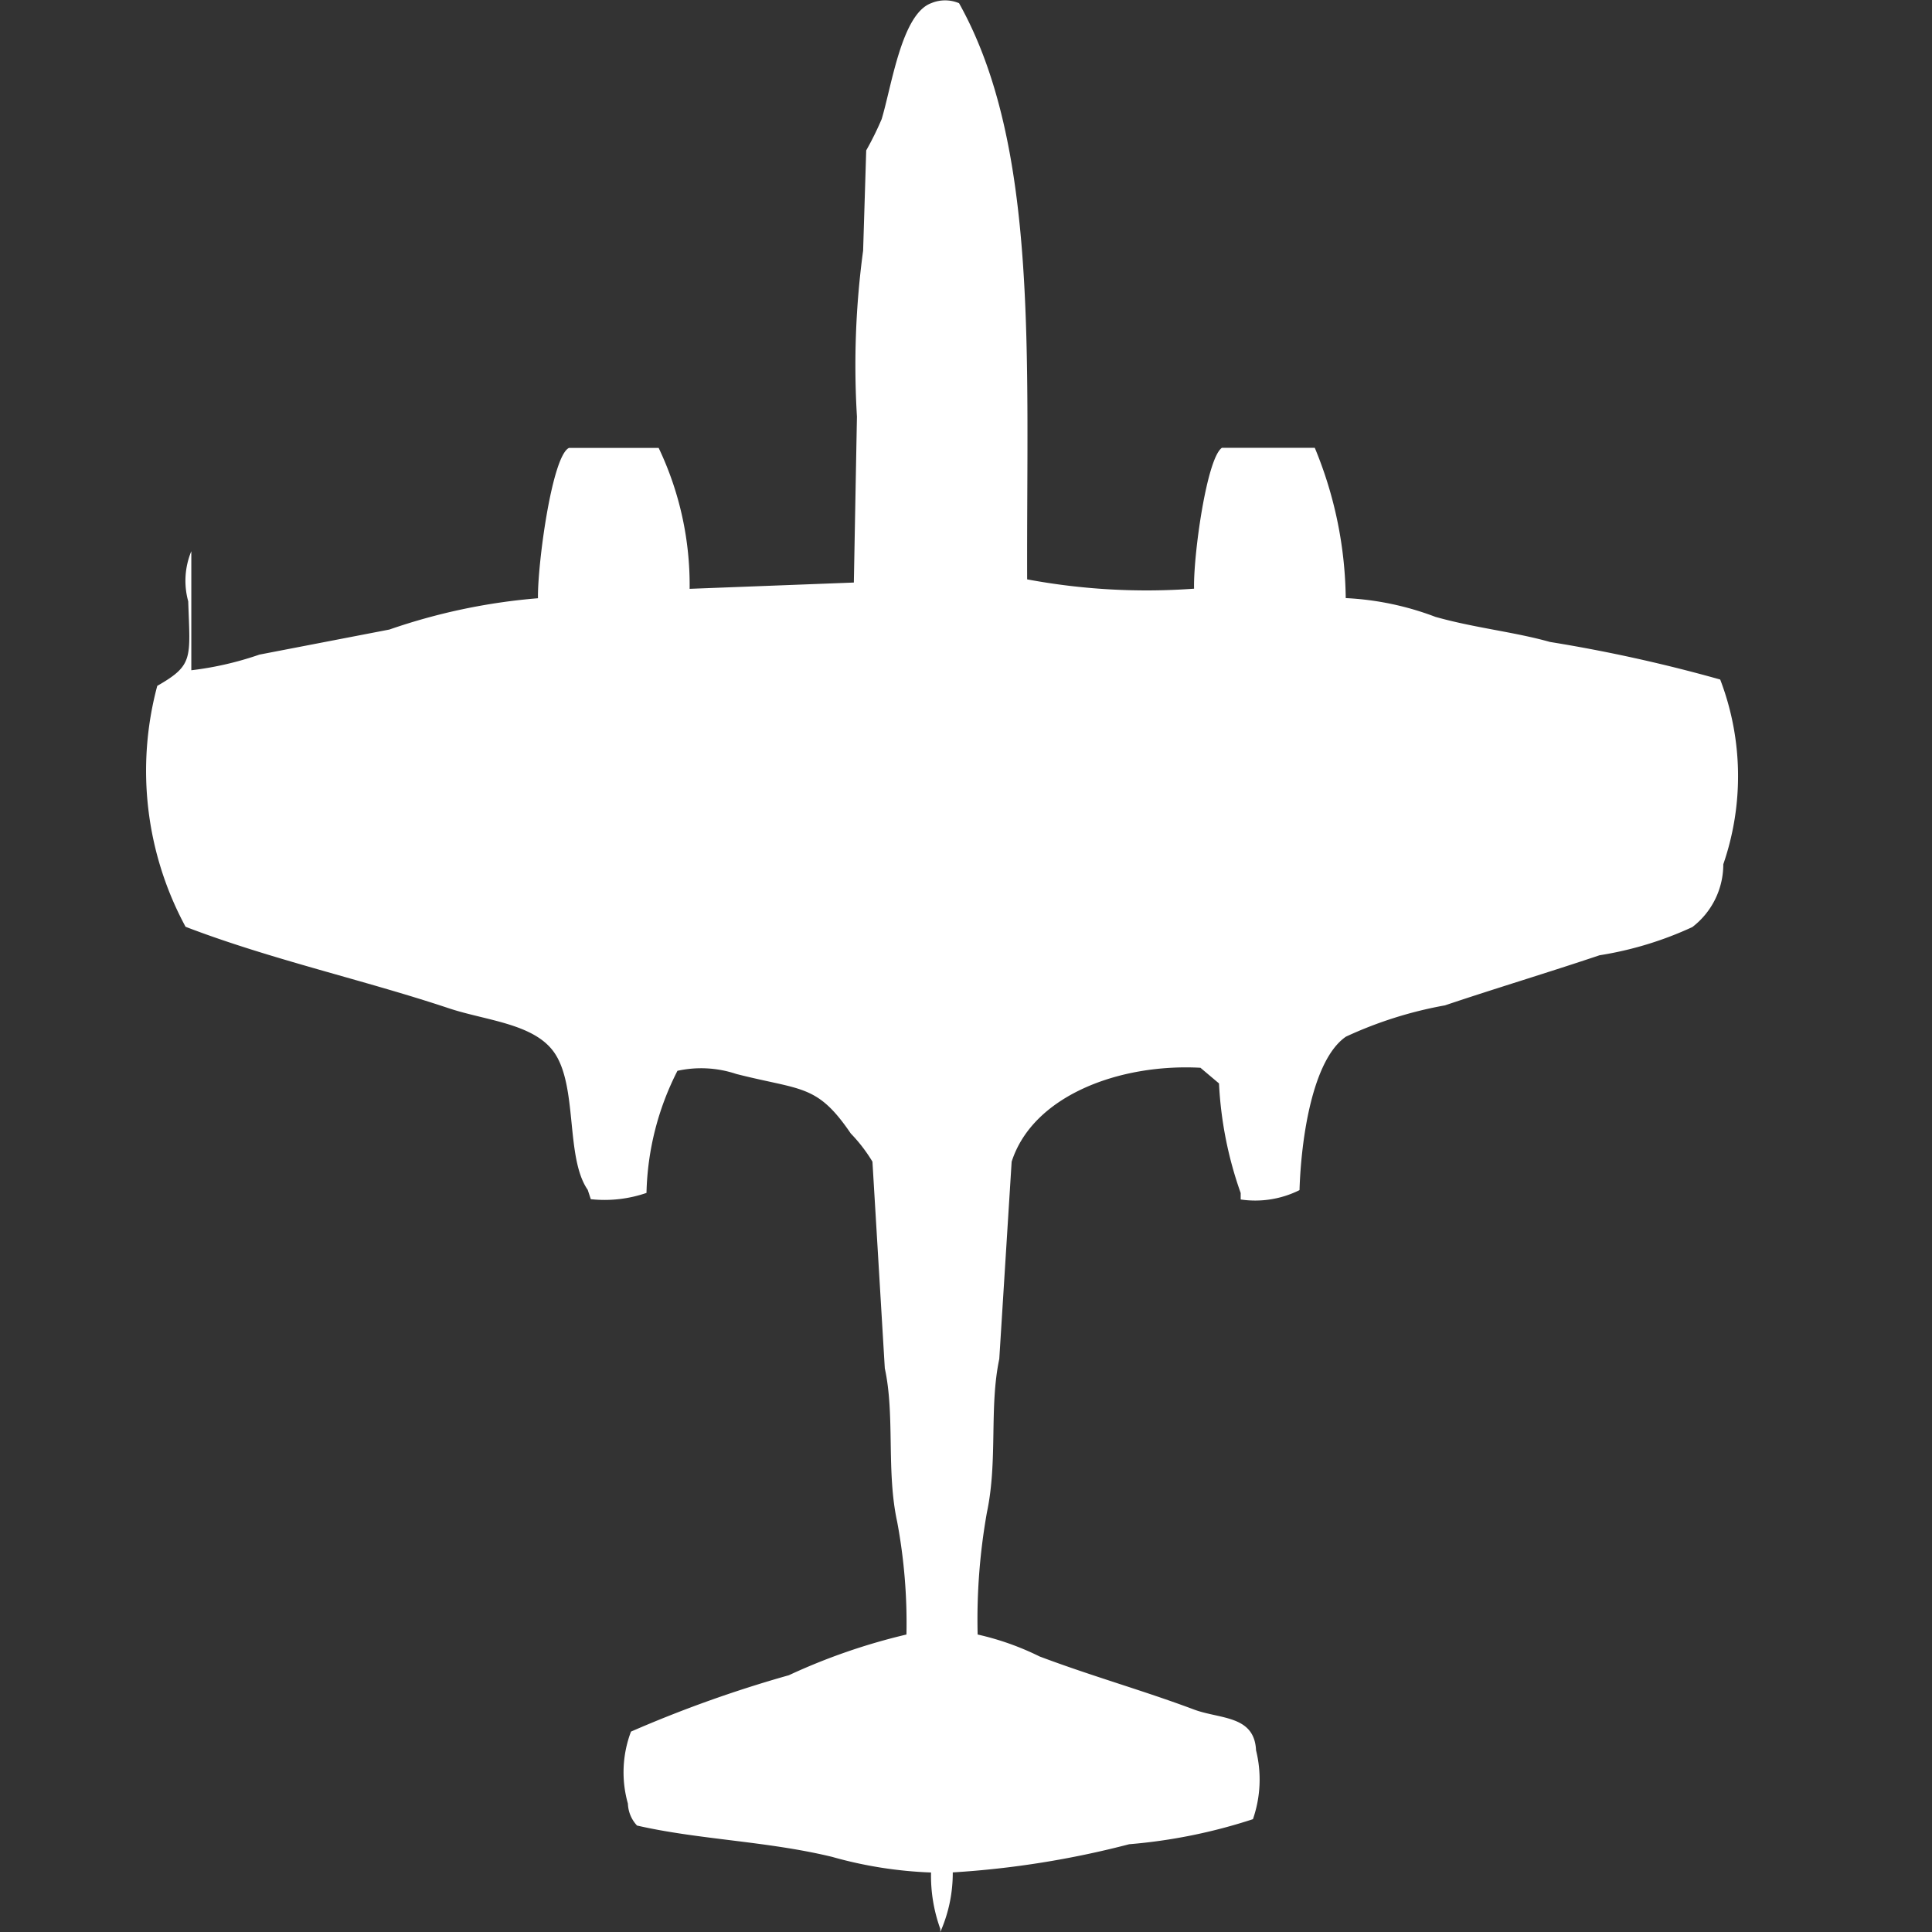 <svg width="40" height="40" viewBox="0 0 40 40" fill="#fff" xmlns="http://www.w3.org/2000/svg"><rect x="0" y="0" width="40" height="40" fill="#333333" stroke="none"/><path id="unit" fill-rule="evenodd" clip-rule="evenodd" d="M24.722,12.188c-0.018-.675.26-2.7,0.577-2.917h1.922a8.353,8.353,0,0,1,.641,3.112,6.033,6.033,0,0,1,1.858.389c0.812,0.229,1.63.31,2.371,0.519a31.565,31.565,0,0,1,3.524.778,5.6,5.6,0,0,1,.064,3.825,1.636,1.636,0,0,1-.641,1.3,7.28,7.28,0,0,1-1.922.584c-1.022.344-2.182,0.694-3.2,1.037a8.382,8.382,0,0,0-2.05.648c-0.688.473-.927,2.09-0.961,3.177a2.052,2.052,0,0,1-1.218.194V24.7a7.927,7.927,0,0,1-.449-2.269l-0.384-.324c-1.671-.09-3.468.573-3.909,1.945q-0.128,2.042-.256,4.084c-0.212,1-.028,2.1-0.256,3.177a12.683,12.683,0,0,0-.192,2.528,5.7,5.7,0,0,1,1.282.454c1.088,0.41,2.165.711,3.2,1.1,0.539,0.2,1.248.116,1.282,0.843a2.506,2.506,0,0,1-.064,1.426,11.17,11.17,0,0,1-2.563.519,19.063,19.063,0,0,1-3.652.583A3.01,3.01,0,0,1,19.468,40V39.935a3.229,3.229,0,0,1-.192-1.167,8.667,8.667,0,0,1-2.05-.324c-1.358-.328-2.752-0.354-4.037-0.648A0.7,0.7,0,0,1,13,37.342a2.38,2.38,0,0,1,.064-1.491,25.541,25.541,0,0,1,3.268-1.167,12.691,12.691,0,0,1,2.435-.843,11.389,11.389,0,0,0-.192-2.334c-0.228-1.045-.043-2.2-0.256-3.177q-0.128-2.139-.256-4.279a3.242,3.242,0,0,0-.449-0.584c-0.7-1.028-1.014-.886-2.371-1.232a2.293,2.293,0,0,0-1.217-.065,5.827,5.827,0,0,0-.641,2.528,2.663,2.663,0,0,1-1.153.13l-0.064-.194c-0.466-.67-0.2-2.151-0.7-2.852-0.424-.594-1.413-0.652-2.179-0.908-1.753-.585-3.7-1.014-5.447-1.686A6.79,6.79,0,0,1,3.256,14.2c0.755-.433.68-0.563,0.641-1.75a1.594,1.594,0,0,1,.064-1.037v2.464a6.707,6.707,0,0,0,1.41-.324l2.691-.519a12.484,12.484,0,0,1,3.076-.648c-0.011-.694.288-2.94,0.641-3.112h1.858a6.6,6.6,0,0,1,.641,2.917l3.4-.13q0.032-1.718.064-3.436a17.7,17.7,0,0,1,.128-3.436q0.032-1.037.064-2.075a6.433,6.433,0,0,0,.32-0.648c0.212-.707.416-2.176,1.025-2.4a0.742,0.742,0,0,1,.577,0c1.655,2.958,1.395,7.327,1.41,11.929A13.459,13.459,0,0,0,24.722,12.188Z"/></svg>